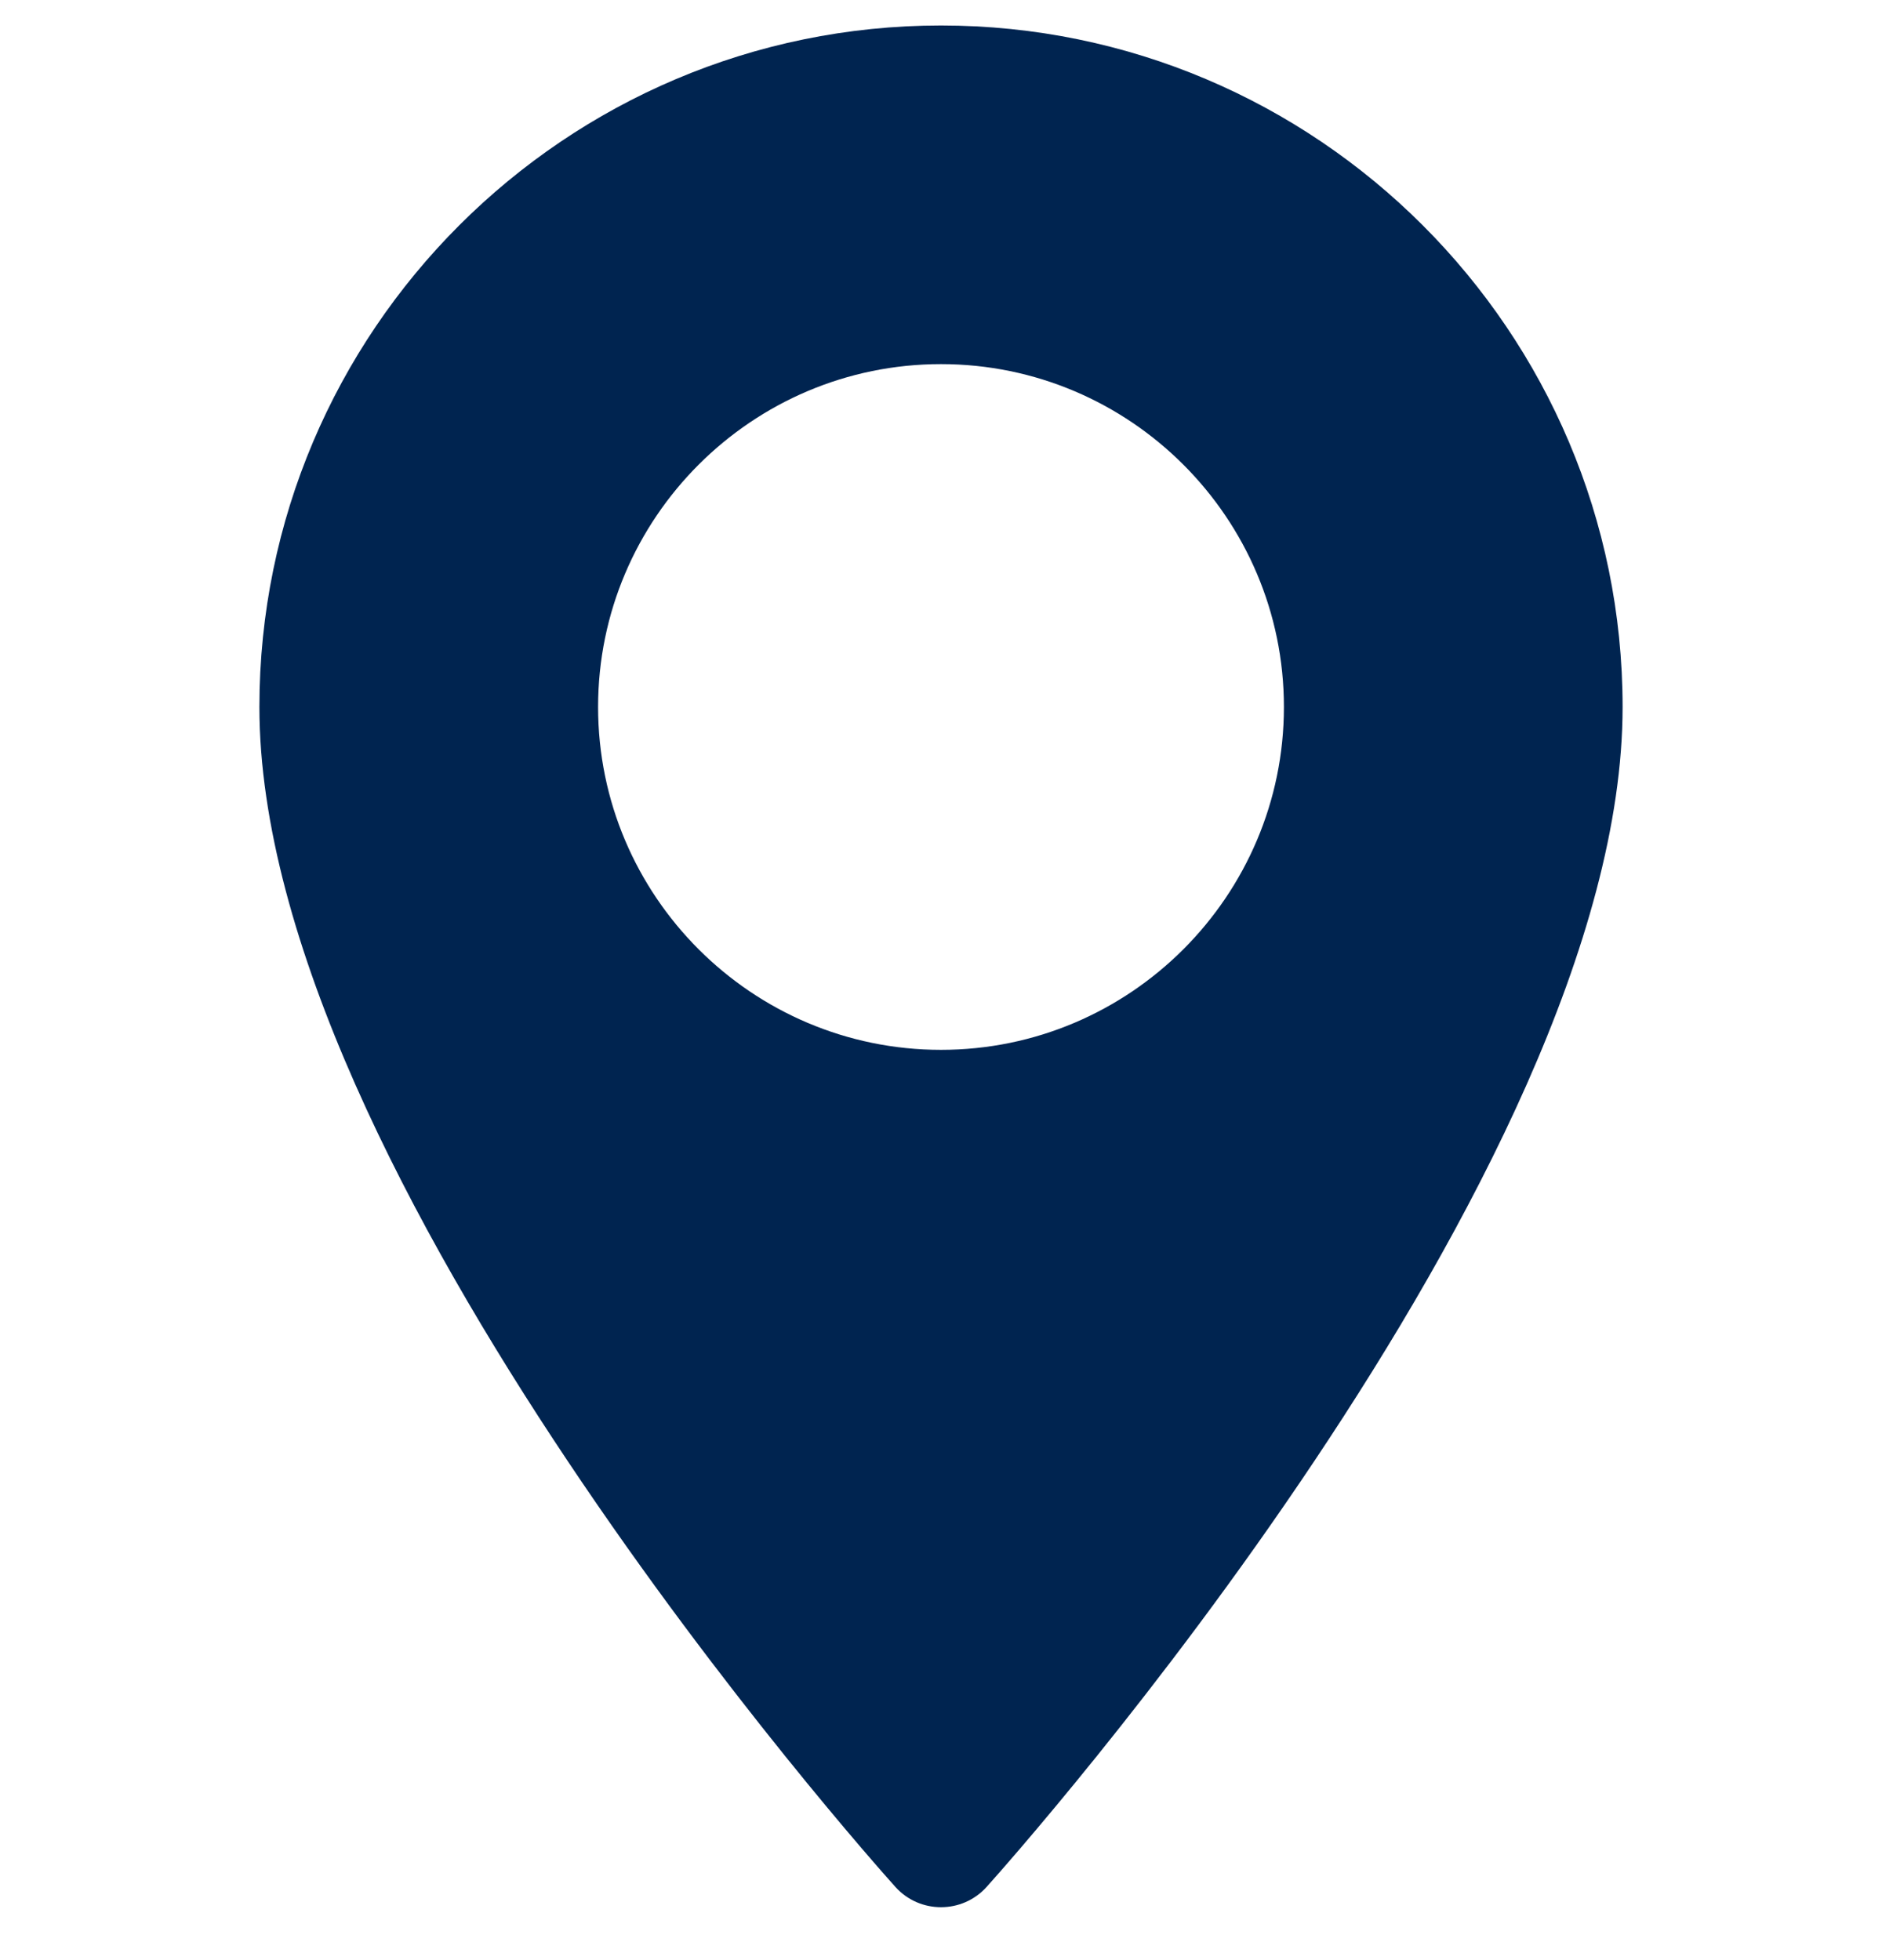 <svg width="24" height="25" viewBox="0 0 24 25" fill="none" xmlns="http://www.w3.org/2000/svg">
<g clip-path="url(#clip0_2319_1896)">
<path d="M12 0.325C7.207 0.325 3.308 4.224 3.308 9.017C3.308 14.965 11.086 23.697 11.418 24.066C11.729 24.412 12.272 24.411 12.582 24.066C12.914 23.697 20.692 14.965 20.692 9.017C20.692 4.224 16.793 0.325 12 0.325ZM12 13.39C9.589 13.39 7.627 11.428 7.627 9.017C7.627 6.606 9.589 4.644 12 4.644C14.411 4.644 16.373 6.606 16.373 9.017C16.373 11.428 14.411 13.39 12 13.39Z" fill="#002450"/>
</g>
<defs>
<clipPath id="clip0_2319_1896">
<rect width="24" height="24" fill="white" transform="translate(0 0.325)"/>
</clipPath>
</defs>
</svg>
